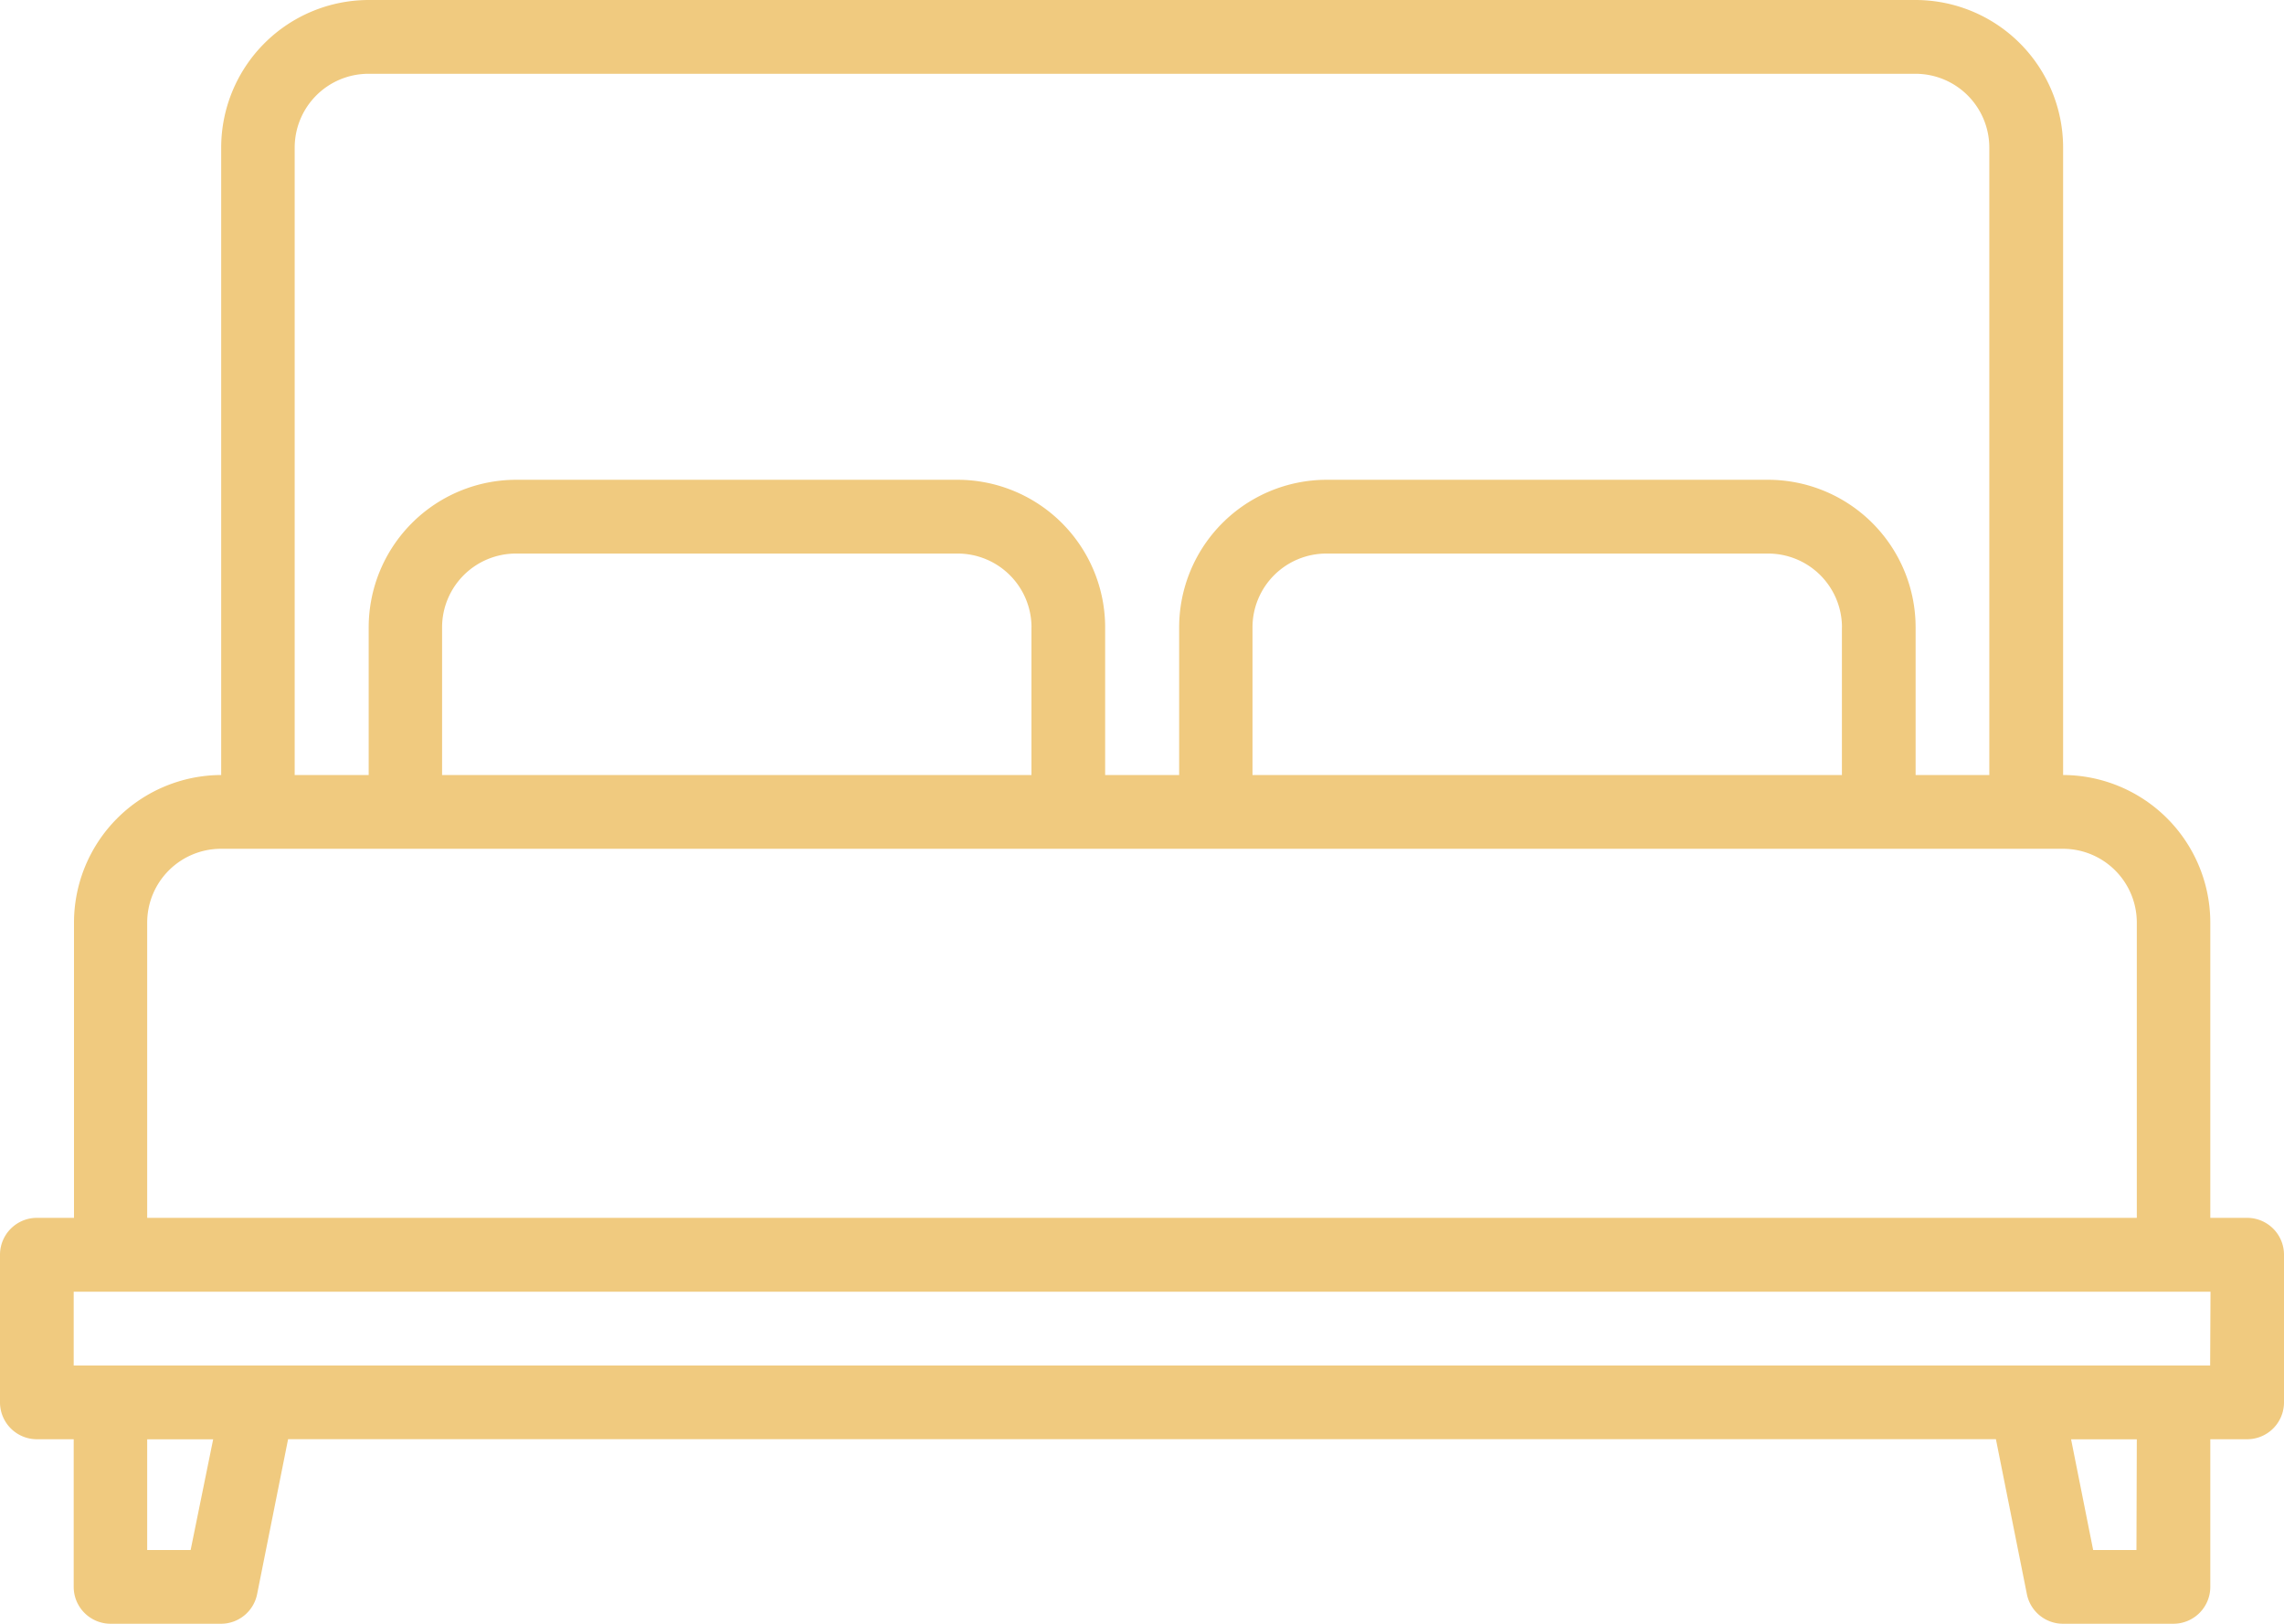 <svg xmlns="http://www.w3.org/2000/svg" width="45" height="32" viewBox="0 0 45 32">
  <path id="bed_1_" data-name="bed (1)" d="M52.274,104h-.726V98.182a2.91,2.91,0,0,0-2.9-2.909V82.909A2.91,2.91,0,0,0,45.742,80H15.258a2.91,2.91,0,0,0-2.9,2.909V95.273a2.91,2.91,0,0,0-2.9,2.909V104H8.726a.727.727,0,0,0-.726.727v2.909a.727.727,0,0,0,.726.727h.726v2.909a.727.727,0,0,0,.726.727h2.177a.725.725,0,0,0,.711-.585l.61-3.052H47.324l.61,3.052a.725.725,0,0,0,.711.585h2.177a.727.727,0,0,0,.726-.727v-2.909h.726a.727.727,0,0,0,.726-.727v-2.909A.727.727,0,0,0,52.274,104ZM13.806,82.909a1.455,1.455,0,0,1,1.452-1.455H45.742a1.455,1.455,0,0,1,1.452,1.455V95.273H45.742V92.364a2.91,2.91,0,0,0-2.9-2.909h-8.71a2.91,2.91,0,0,0-2.9,2.909v2.909H29.774V92.364a2.91,2.91,0,0,0-2.9-2.909h-8.71a2.91,2.91,0,0,0-2.9,2.909v2.909H13.806ZM44.29,92.364v2.909H32.677V92.364a1.455,1.455,0,0,1,1.452-1.455h8.71a1.455,1.455,0,0,1,1.452,1.455Zm-15.968,0v2.909H16.71V92.364a1.455,1.455,0,0,1,1.452-1.455h8.71A1.455,1.455,0,0,1,28.323,92.364ZM10.9,98.182a1.455,1.455,0,0,1,1.452-1.455h36.29A1.455,1.455,0,0,1,50.1,98.182V104H10.9Zm.856,12.364H10.9v-2.182H12.2Zm38.337,0H49.24l-.435-2.182H50.1Zm1.452-3.636H9.452v-1.455h42.1Z" transform="translate(-8 -80)" fill="#f0ca7f"/>
</svg>
